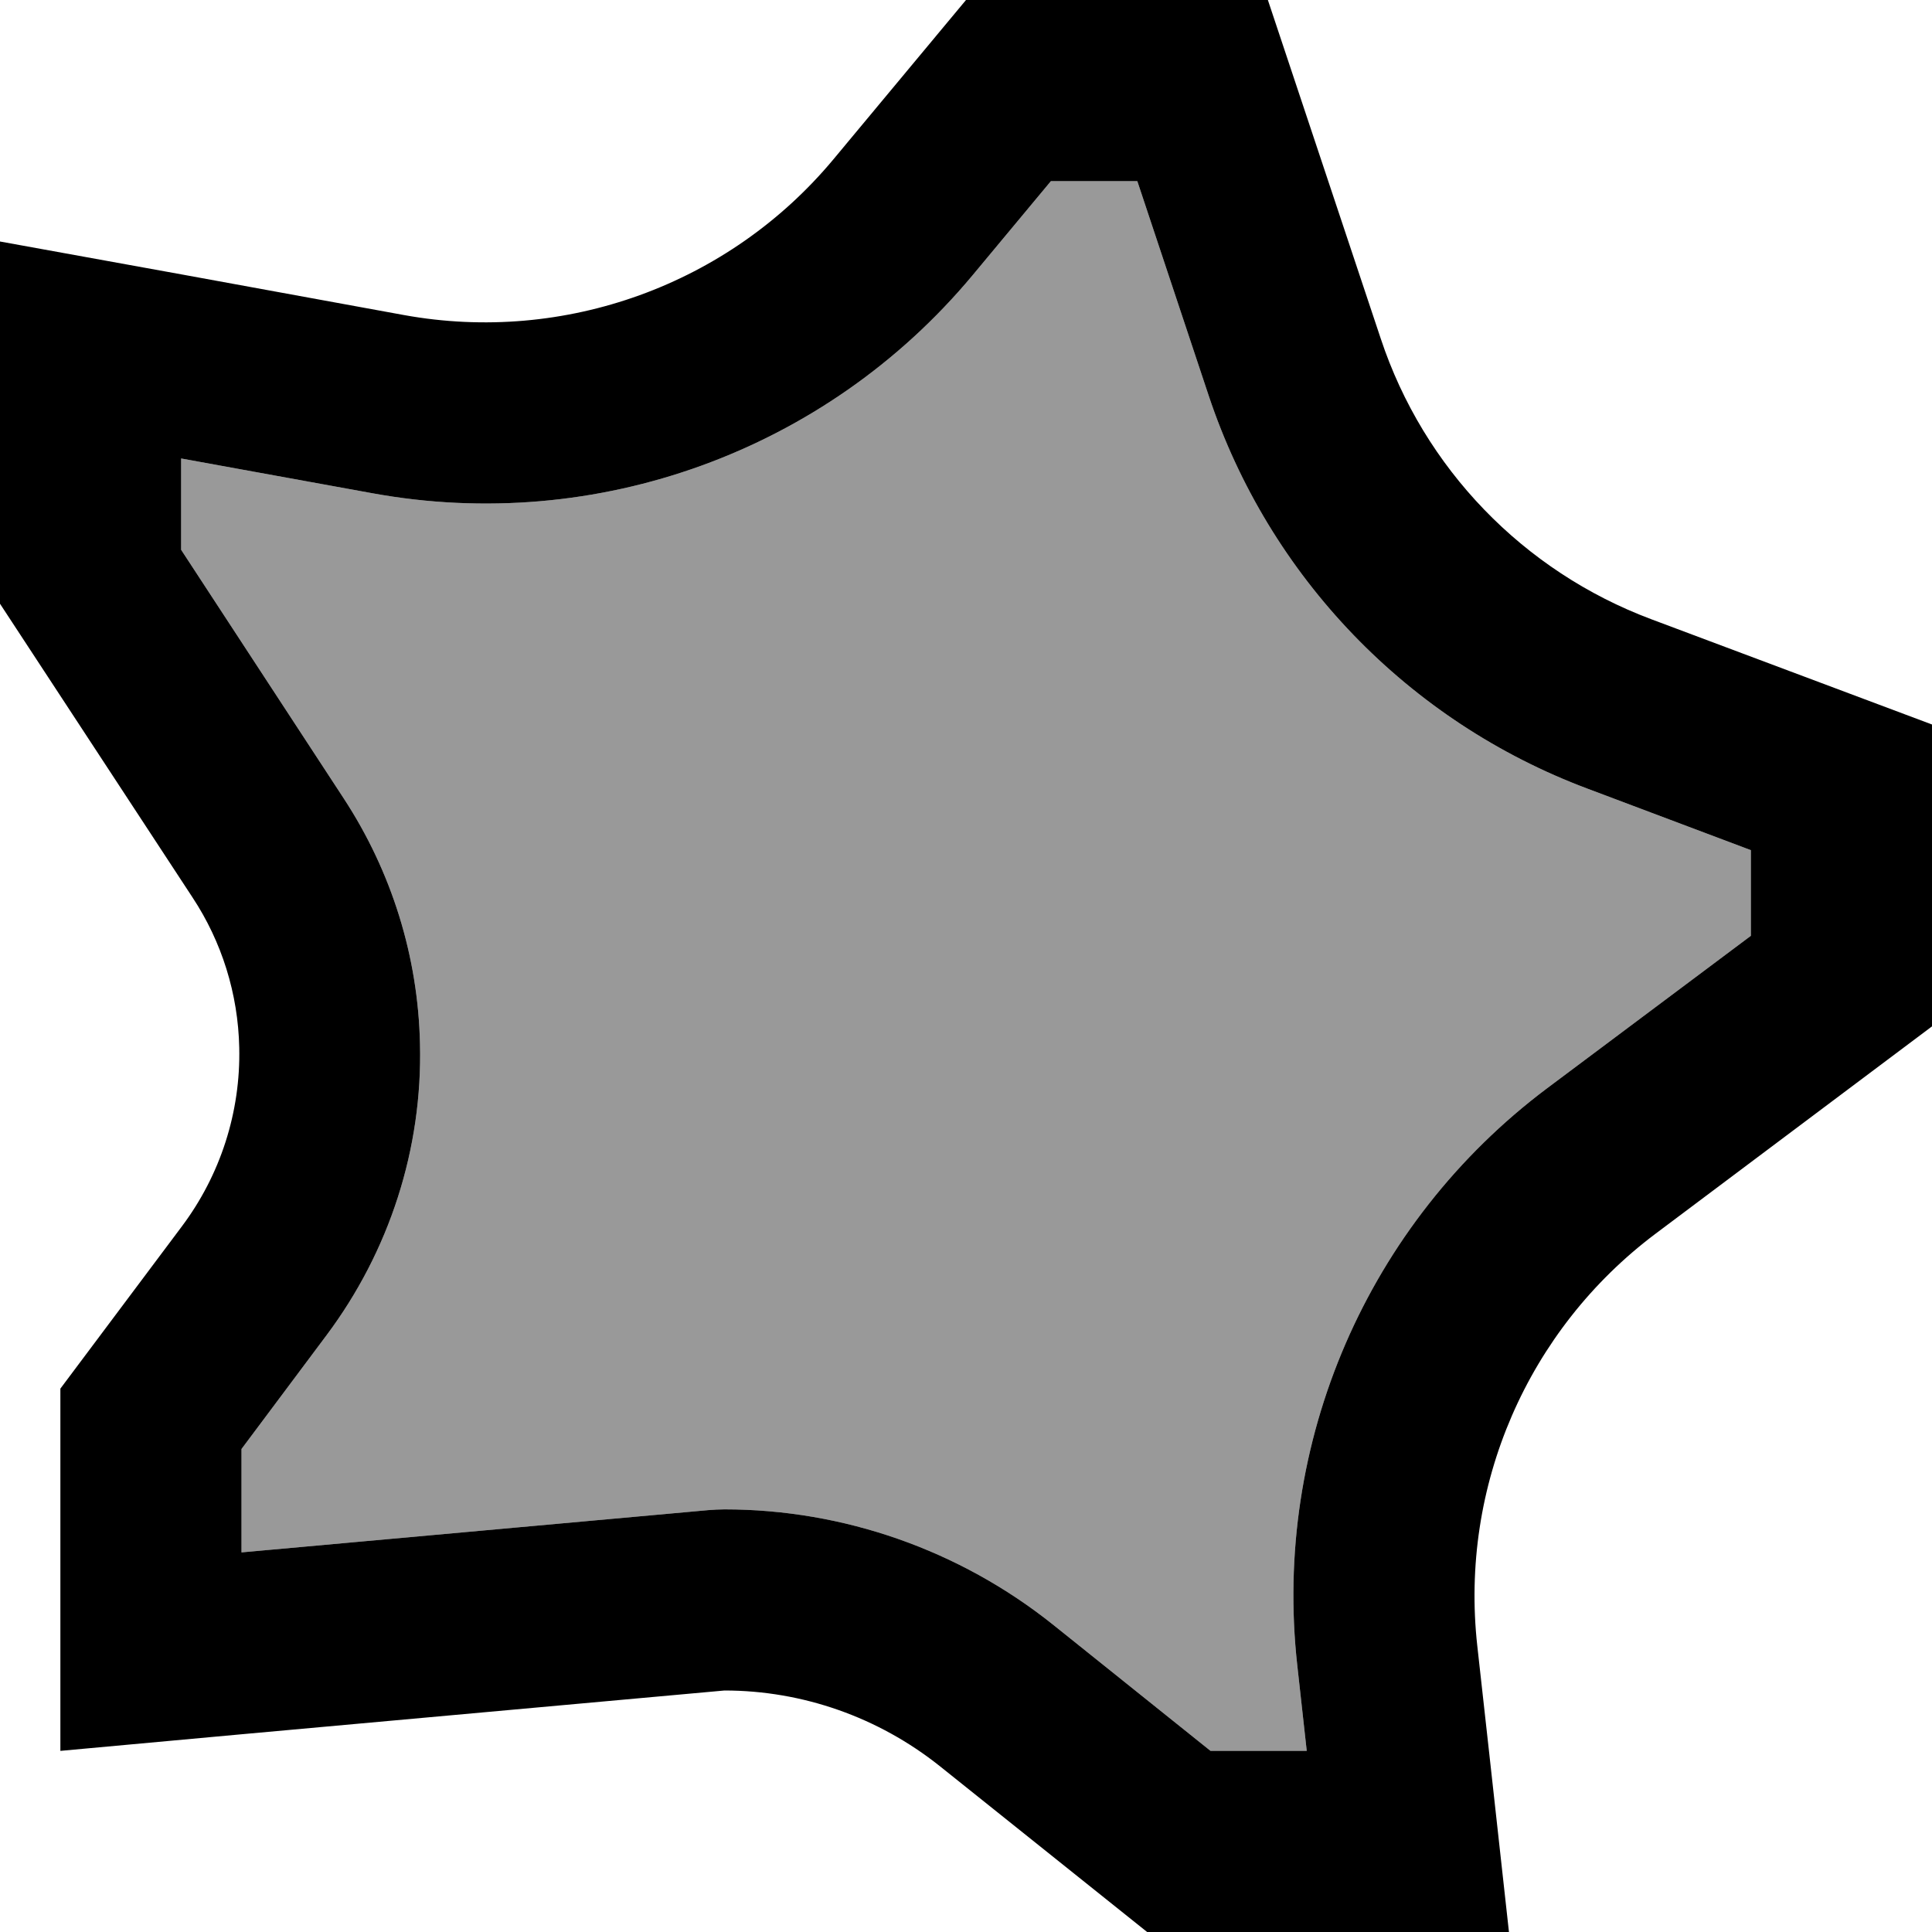 <svg xmlns="http://www.w3.org/2000/svg" viewBox="0 0 512 512"><!--! Font Awesome Pro 6.7.2 by @fontawesome - https://fontawesome.com License - https://fontawesome.com/license (Commercial License) Copyright 2024 Fonticons, Inc. --><defs><style>.fa-secondary{opacity:.4}</style></defs><path class="fa-secondary" d="M48 121.5l0 24.2 43.1 65.9c12.7 19.4 19.7 41.9 20.2 65c.7 27.8-8.1 55-24.8 77.3L64 384l0 27.4 123.7-11.2c1.4-.1 2.9-.2 4.3-.2c31.6 0 62.3 10.8 87 30.5L320.8 464l25.5 0-2.5-22.6c-6.6-59.1 18.6-117.3 66.2-153L464 248l0-22.7L420.7 209c-47.5-17.8-84.4-56.1-100.4-104.2L301.4 48l-22.9 0L257.7 73c-38.8 46.5-99.5 68.6-159.1 57.7L48 121.5z"/><path class="fa-primary" d="M187.7 400.2c1.4-.1 2.9-.2 4.3-.2c31.6 0 62.3 10.8 87 30.5L320.8 464l25.5 0-2.5-22.6c-6.6-59.1 18.6-117.3 66.2-153L464 248l0-22.7L420.7 209c-47.5-17.8-84.4-56.1-100.4-104.2L301.4 48l-22.9 0L257.7 73c-38.8 46.5-99.5 68.6-159.1 57.7L48 121.5l0 24.2 43.1 65.9c12.7 19.4 19.7 41.9 20.2 65c.7 27.8-8.1 55-24.8 77.3L64 384l0 27.4 123.7-11.2zM64 459.6L16 464l0-48.2L16 368l32.2-43c10.2-13.6 15.6-30.3 15.2-47.4c-.3-14.2-4.6-28-12.4-39.8L0 160l0-47.2L0 64l48 8.7 59.1 10.8c42.5 7.7 86-8 113.7-41.2L256 0l80 0 29.9 89.7c11.4 34.4 37.8 61.7 71.7 74.4L512 192l0 80-73.2 54.9c-34 25.5-52 67-47.3 109.3l3.1 27.9 5.3 48-48.3 0L304 512l-55-44c-16.2-12.9-36.3-20-57-20L64 459.6z"/></svg>